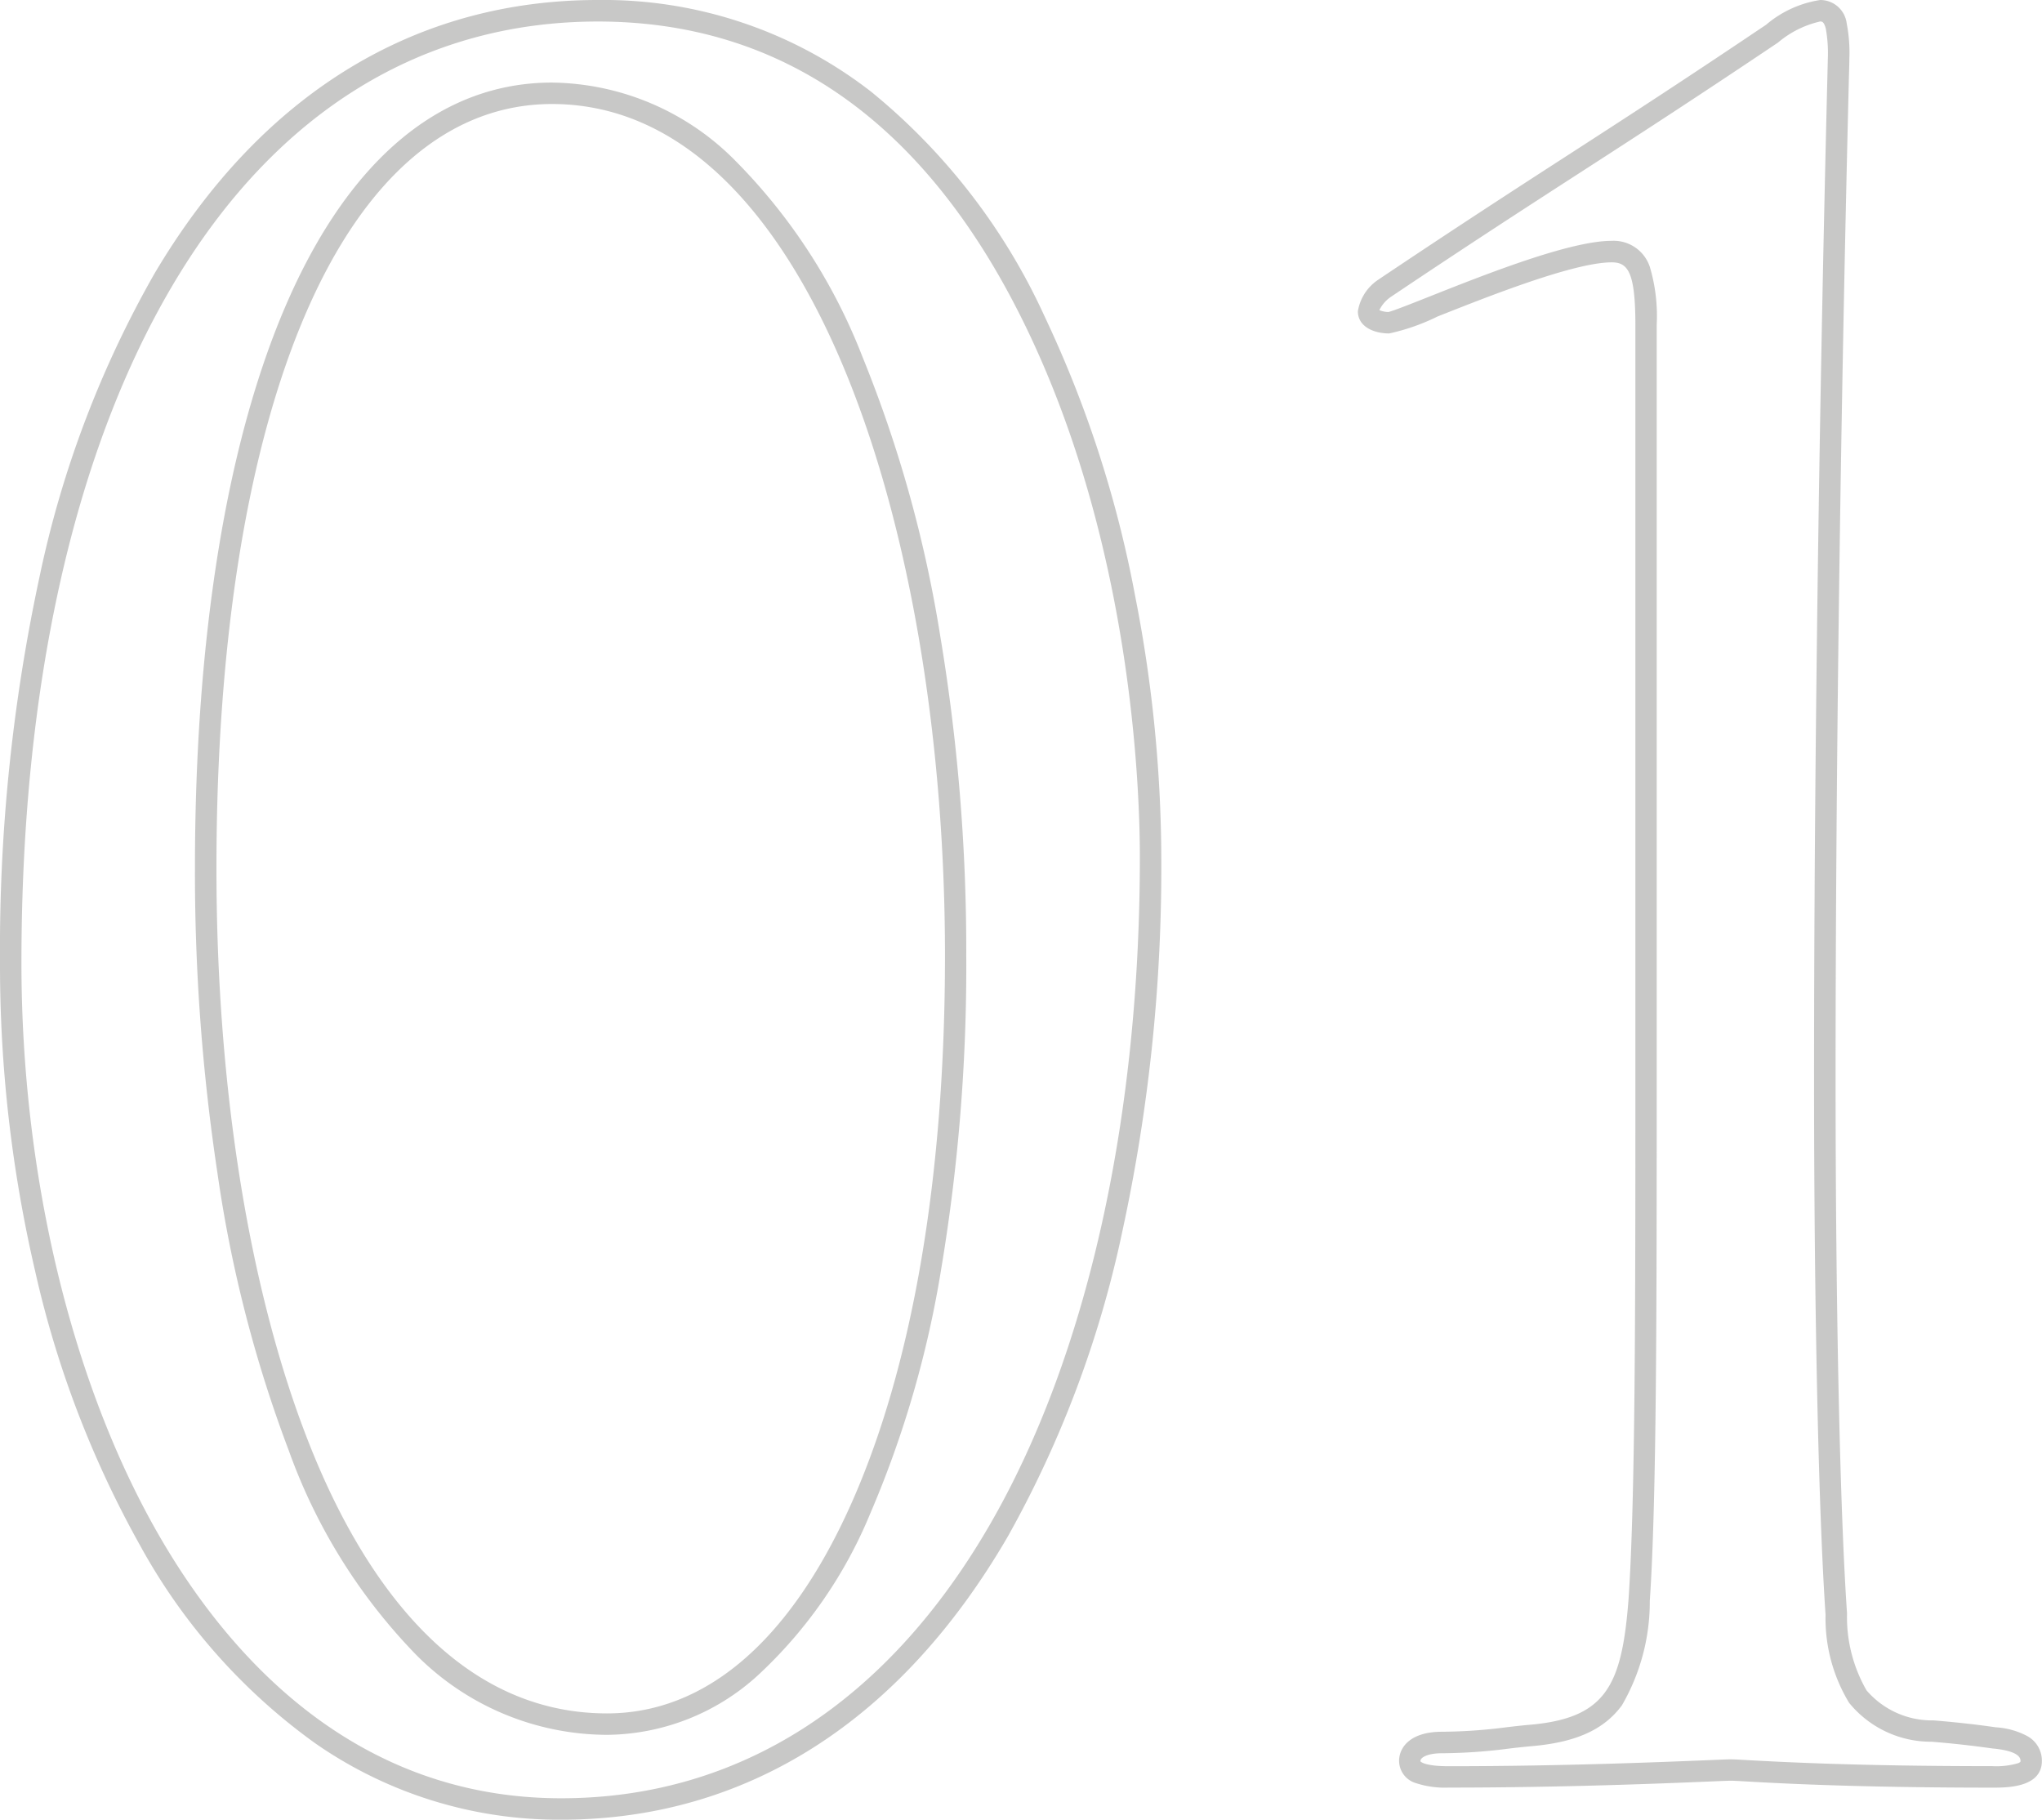 <svg xmlns="http://www.w3.org/2000/svg" width="95.267" height="84.888" viewBox="0 0 95.267 84.888"><path d="M27.892 0a20.339 20.339 0 0112.777 4.3 29.106 29.106 0 018.07 10.469 53.363 53.363 0 014.22 13.035 64.163 64.163 0 011.22 12.179 80.064 80.064 0 01-1.811 17.43 50.312 50.312 0 01-5.345 14.256c-5.018 8.647-12.225 13.219-20.843 13.219a19.883 19.883 0 01-11.473-3.564 27.813 27.813 0 01-8.18-9.246 47.462 47.462 0 01-4.894-12.809A63.007 63.007 0 010 44.905a82.561 82.561 0 011.839-17.972 48.661 48.661 0 015.386-14.2C12.171 4.404 19.318 0 27.892 0zM26.18 83.888c8.241 0 15.15-4.4 19.978-12.725 4.528-7.806 7.021-18.88 7.021-31.18 0-3.235-.385-14.584-5.34-24.779-4.58-9.425-11.292-14.2-19.947-14.2-8.2 0-15.051 4.235-19.806 12.247C3.451 21.061 1 32.008 1 44.909c0 9.876 2.33 19.6 6.394 26.675 3.224 5.611 9.101 12.304 18.786 12.304zM84.923 0a1.243 1.243 0 011.234 1.1 7.131 7.131 0 01.122 1.646c0 .037 0 .223-.019.806-.4 16.076-.623 32.7-.623 46.809 0 10.528.2 20.067.534 24.9a6.858 6.858 0 00.91 3.594 4.018 4.018 0 003.13 1.4c1.36.113 2.232.227 2.9.323a3.567 3.567 0 011.451.4 1.306 1.306 0 01.7 1.166c0 1.249-1.625 1.249-2.319 1.249-6.384-.003-9.962-.204-11.484-.29-.353-.02-.609-.034-.7-.034s-.5.016-1.037.039c-2.032.084-6.771.282-12.133.282a4.347 4.347 0 01-1.53-.208 1.089 1.089 0 01-.786-1.041c0-.626.523-1.356 2-1.356a24.156 24.156 0 003.011-.21c.347-.04.675-.079 1.01-.109 3.616-.293 4.37-1.789 4.683-5.853.32-4.687.32-13.753.32-24.251v-35.2c0-2.486-.356-2.924-1.105-2.924-1.753 0-5.743 1.582-8.127 2.527a9.754 9.754 0 01-2.252.79c-.728 0-1.463-.32-1.463-1.035a2.185 2.185 0 01.949-1.47l.021-.015c3.428-2.3 6.2-4.1 8.888-5.836s5.451-3.53 8.868-5.83l.32-.215A5.065 5.065 0 0184.923 0zm8.025 82.39a3.606 3.606 0 001.2-.137c.117-.048.117-.068.117-.112 0-.369-.686-.515-1.262-.572h-.021a46.155 46.155 0 00-2.86-.318 4.925 4.925 0 01-3.853-1.814 7.59 7.59 0 01-1.1-4.112c-.331-4.849-.536-14.415-.536-24.963 0-14.117.221-30.75.623-46.834l.019-.782a6.5 6.5 0 00-.092-1.4c-.086-.344-.189-.344-.264-.344a4.619 4.619 0 00-1.967.983l-.323.217c-3.426 2.3-6.2 4.1-8.887 5.835s-5.447 3.525-8.863 5.819a1.594 1.594 0 00-.527.612 1.142 1.142 0 00.425.086c.212-.046 1.075-.388 1.91-.719 2.609-1.034 6.551-2.6 8.5-2.6a1.776 1.776 0 011.79 1.234 8.074 8.074 0 01.314 2.695v35.2c0 10.516 0 19.6-.322 24.323a9.631 9.631 0 01-1.3 4.864c-.848 1.152-2.173 1.742-4.294 1.914a38.26 38.26 0 00-.98.106 25.333 25.333 0 01-3.126.217c-.688 0-1 .208-1 .356a.072.072 0 000 .022s.154.227 1.317.227c5.342 0 10.065-.2 12.082-.281.593-.025.951-.04 1.079-.04s.364.013.761.036c1.521.082 5.076.282 11.44.282zm-67.2-78.538a12.208 12.208 0 018.475 3.562 26.653 26.653 0 016.016 9.236 59.176 59.176 0 013.622 12.987 89.4 89.4 0 011.219 14.947 85.7 85.7 0 01-1.164 14.579 48.488 48.488 0 01-3.32 11.453 21.394 21.394 0 01-5.255 7.553 10.561 10.561 0 01-7.021 2.76 12.6 12.6 0 01-8.914-3.742 26.428 26.428 0 01-5.929-9.509 60.794 60.794 0 01-3.331-12.949 93.839 93.839 0 01-1.051-14.212c0-10.849 1.49-19.988 4.309-26.429 2.93-6.696 7.201-10.236 12.348-10.236zm2.572 76.077c4.586 0 8.516-3.362 11.367-9.722 2.876-6.418 4.4-15.278 4.4-25.623 0-19.744-6.3-39.732-18.332-39.732-4.72 0-8.673 3.333-11.432 9.638s-4.225 15.316-4.225 26.028c0 10.222 1.531 19.737 4.312 26.794 2.265 5.757 6.52 12.617 13.91 12.617z" fill="#252522" opacity=".25"/></svg>